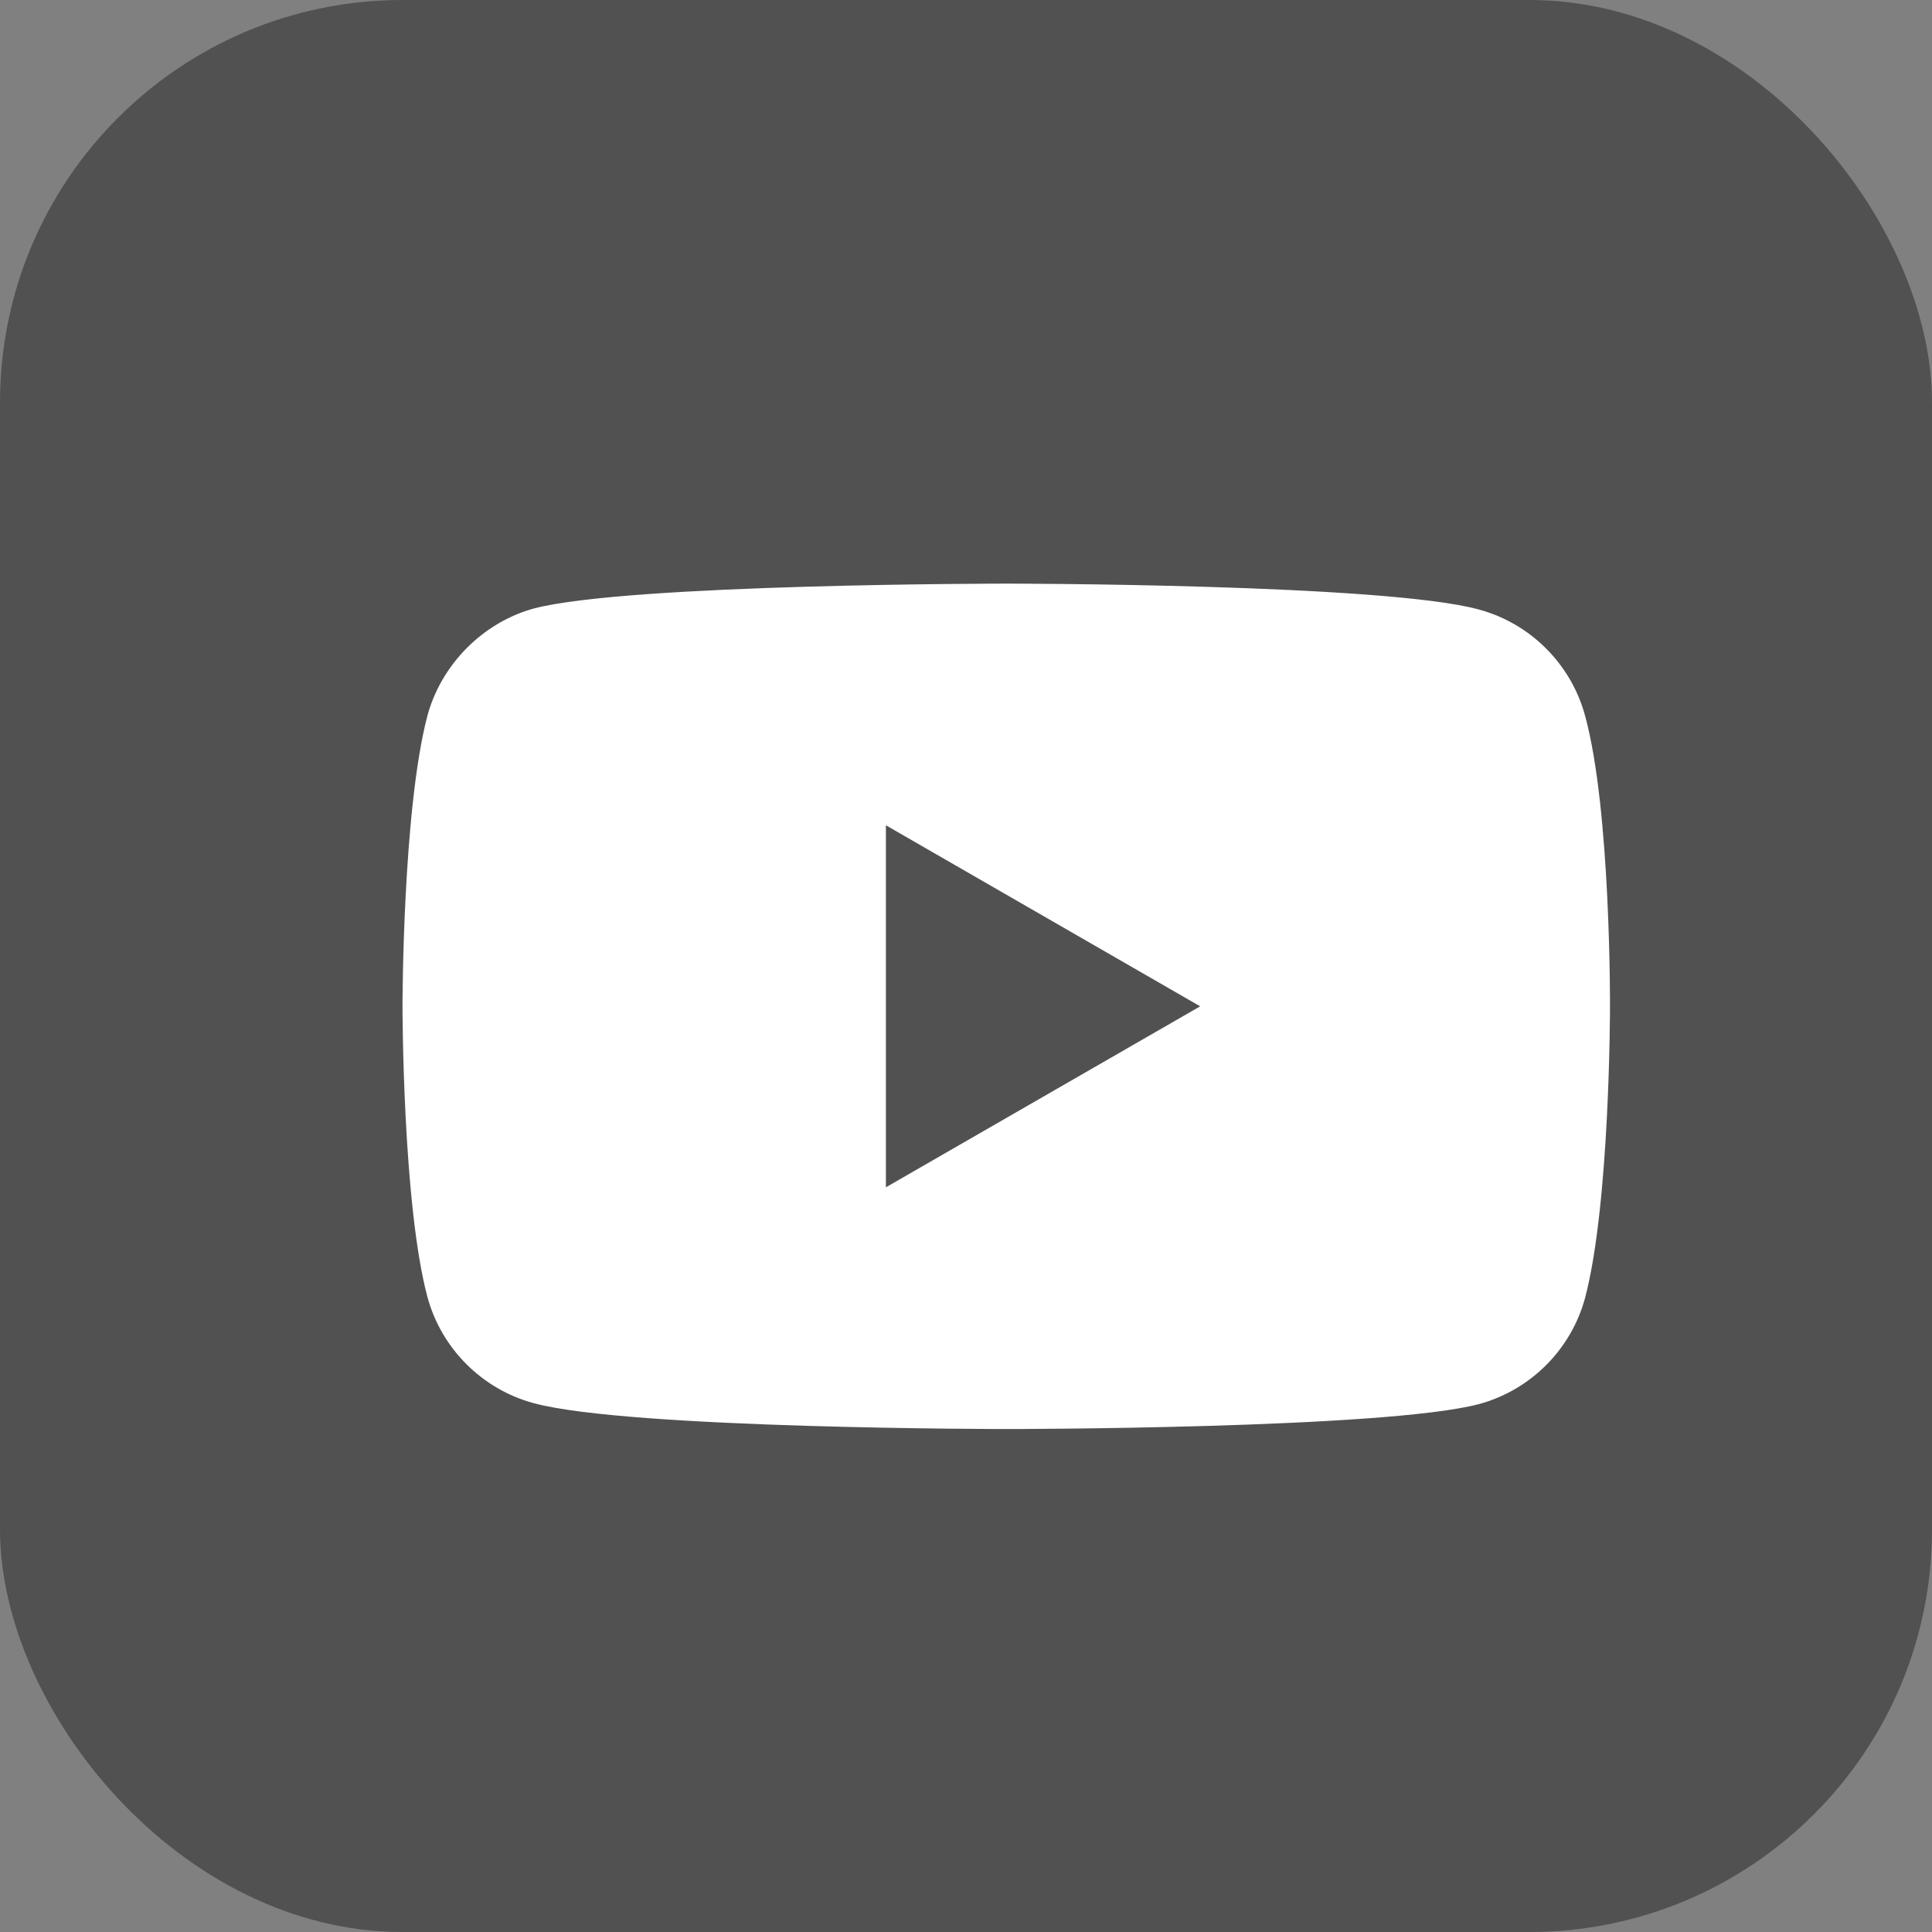 <svg width="24" height="24" viewBox="0 0 24 24" fill="none" xmlns="http://www.w3.org/2000/svg">
<rect x="0" y="0" width="24" height="24" fill="#808080" stroke="none"/>
<rect width="24" height="24" rx="5" fill="#515151"/>
<path d="M19.691 8.893C19.518 8.251 19.012 7.744 18.369 7.571C17.195 7.25 12.5 7.25 12.5 7.25C12.5 7.25 7.805 7.25 6.631 7.559C6.001 7.732 5.482 8.251 5.309 8.893C5 10.067 5 12.501 5 12.501C5 12.501 5 14.947 5.309 16.109C5.482 16.751 5.988 17.258 6.631 17.431C7.817 17.752 12.5 17.752 12.5 17.752C12.5 17.752 17.195 17.752 18.369 17.443C19.012 17.27 19.518 16.764 19.691 16.121C20 14.947 20 12.513 20 12.513C20 12.513 20.012 10.067 19.691 8.893Z" fill="white"/>
<path d="M11.005 14.749L14.909 12.501L11.005 10.252V14.749Z" fill="#515151"/>
</svg>
